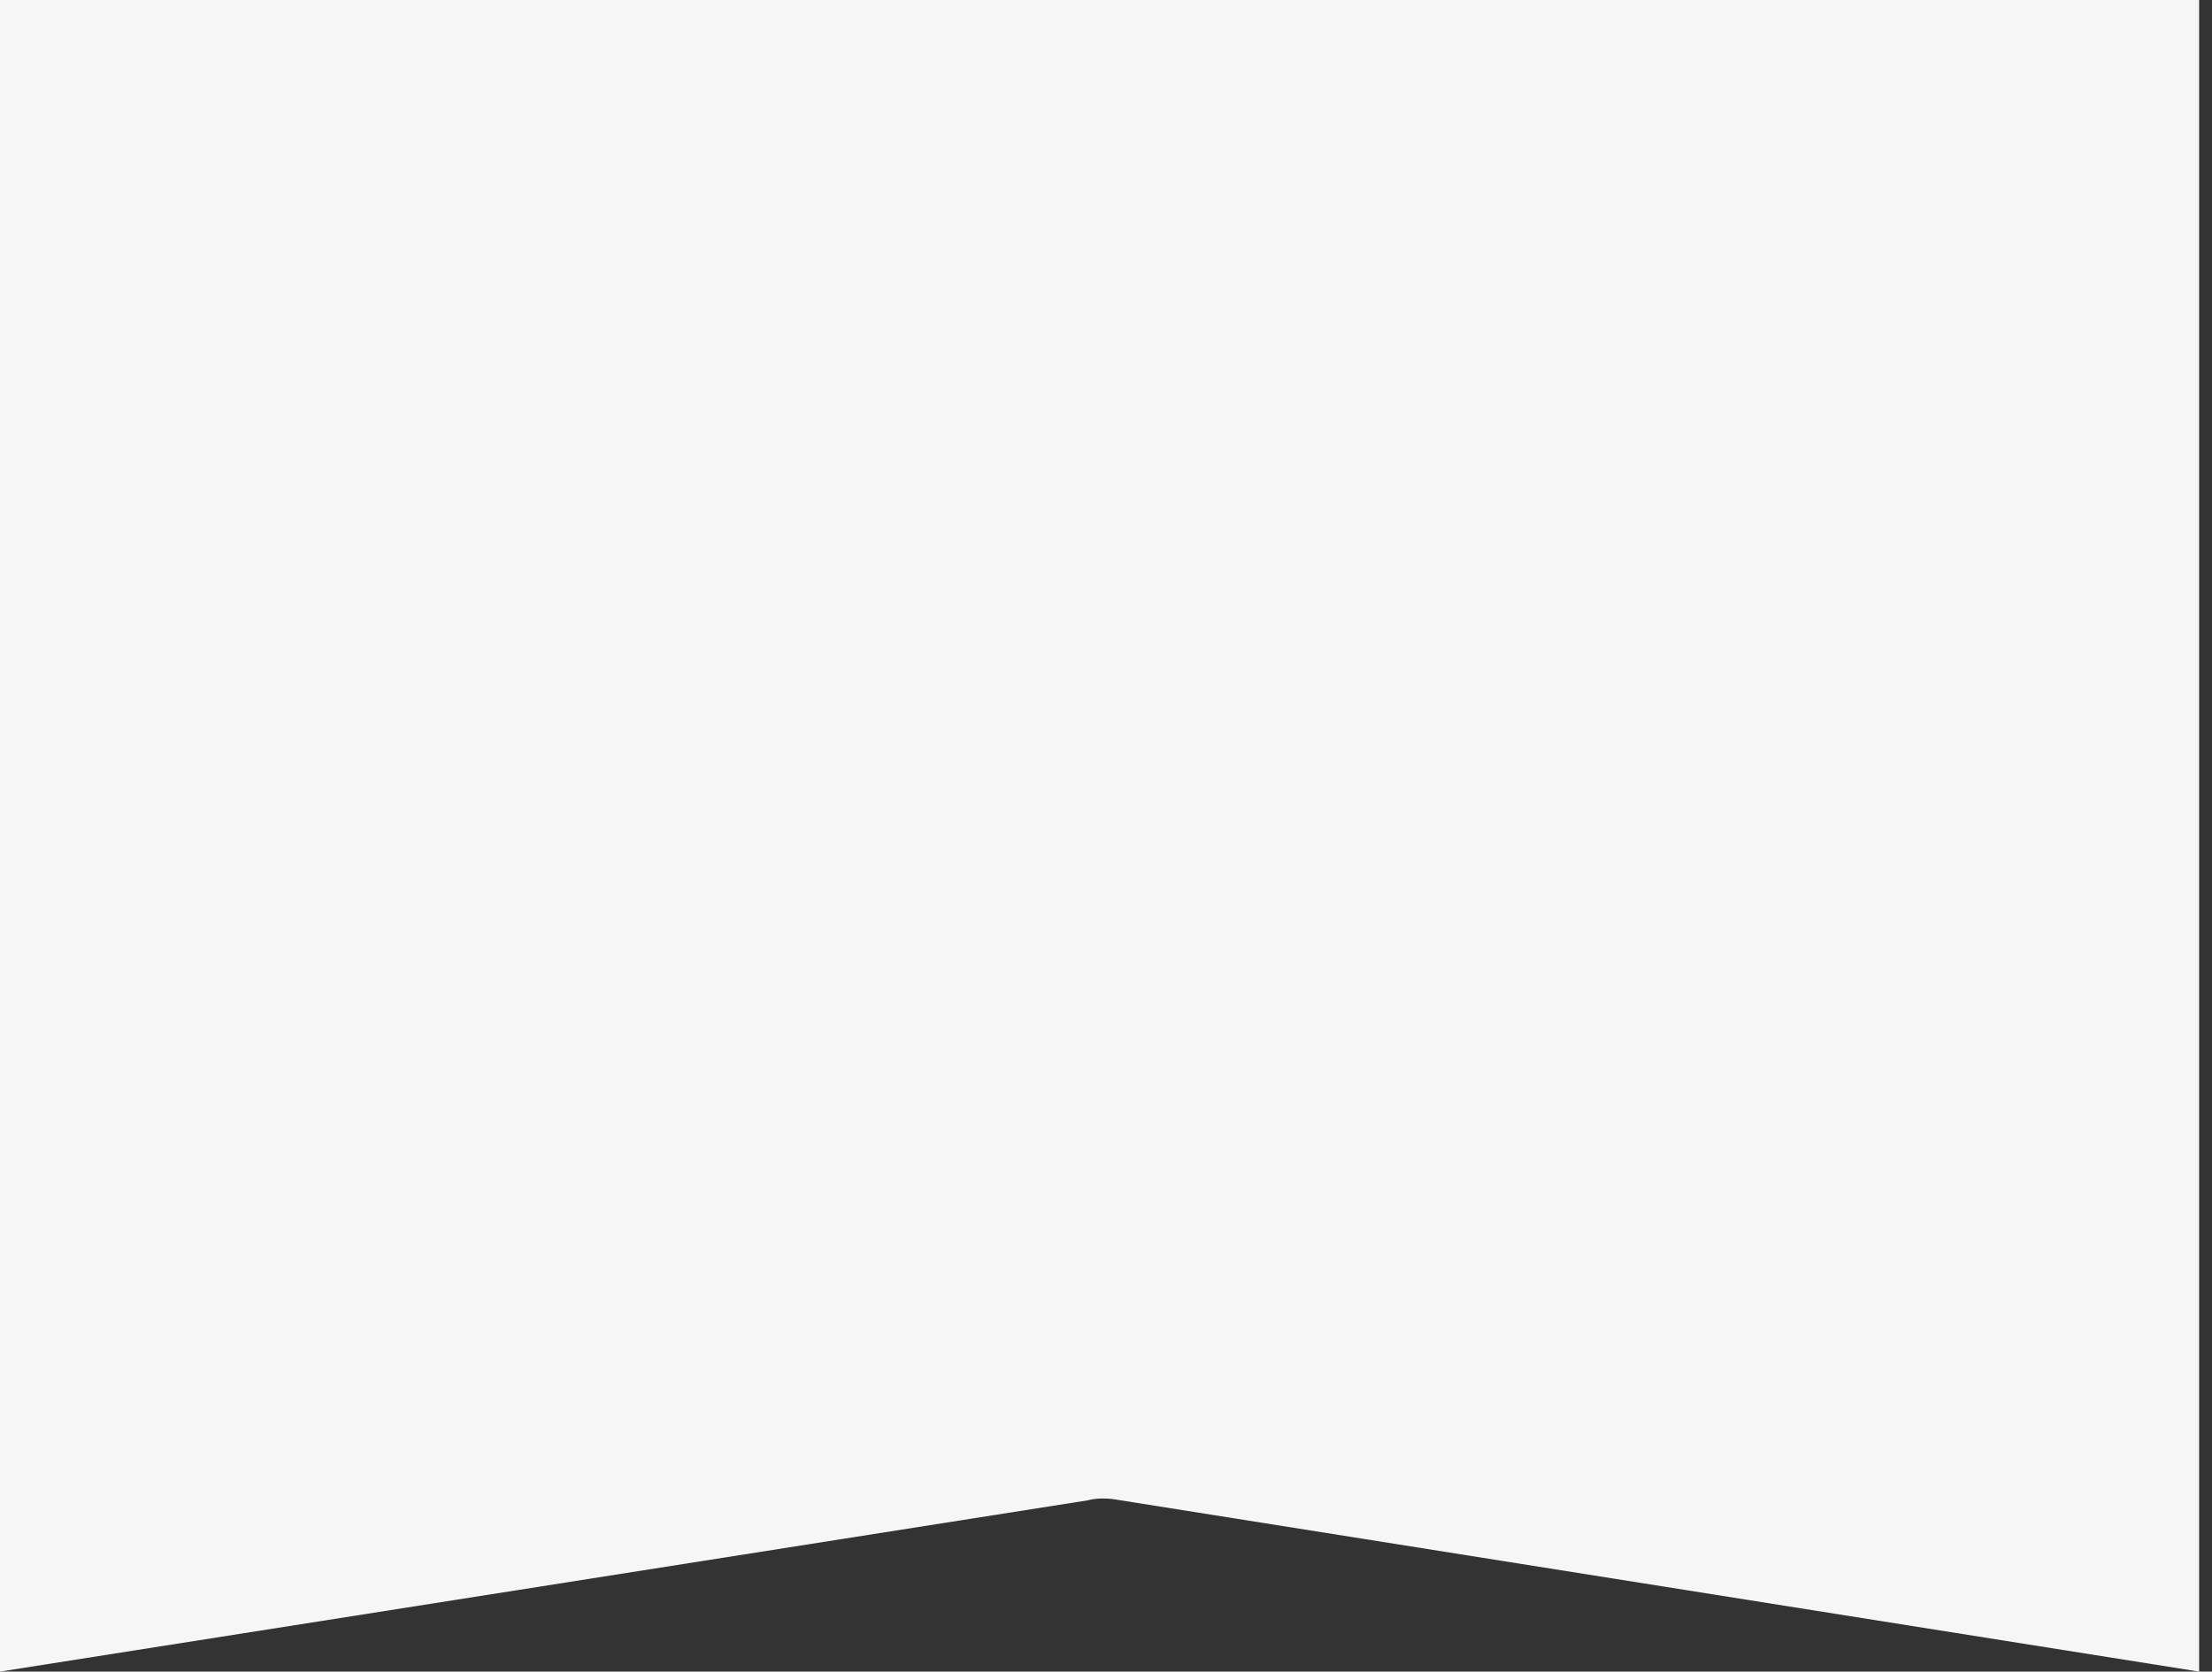 <svg width="86" height="65" viewBox="0 0 86 65" fill="none" xmlns="http://www.w3.org/2000/svg">
    <rect x="0" y="0" width="86" height="65" fill="#333333" stroke="none"/>
    <path d="M43.3 58.297L85.5 65V1.41946e-05C84 1.67697e-05 82.9 1.41946e-05 82.9 1.41946e-05H2.6C2.6 1.41946e-05 1.5 -3.22171e-05 0 4.28049e-05V65L42.3 58.339C42.6 58.255 43 58.255 43.3 58.297Z" fill="#F6F6F6"/>
</svg>
